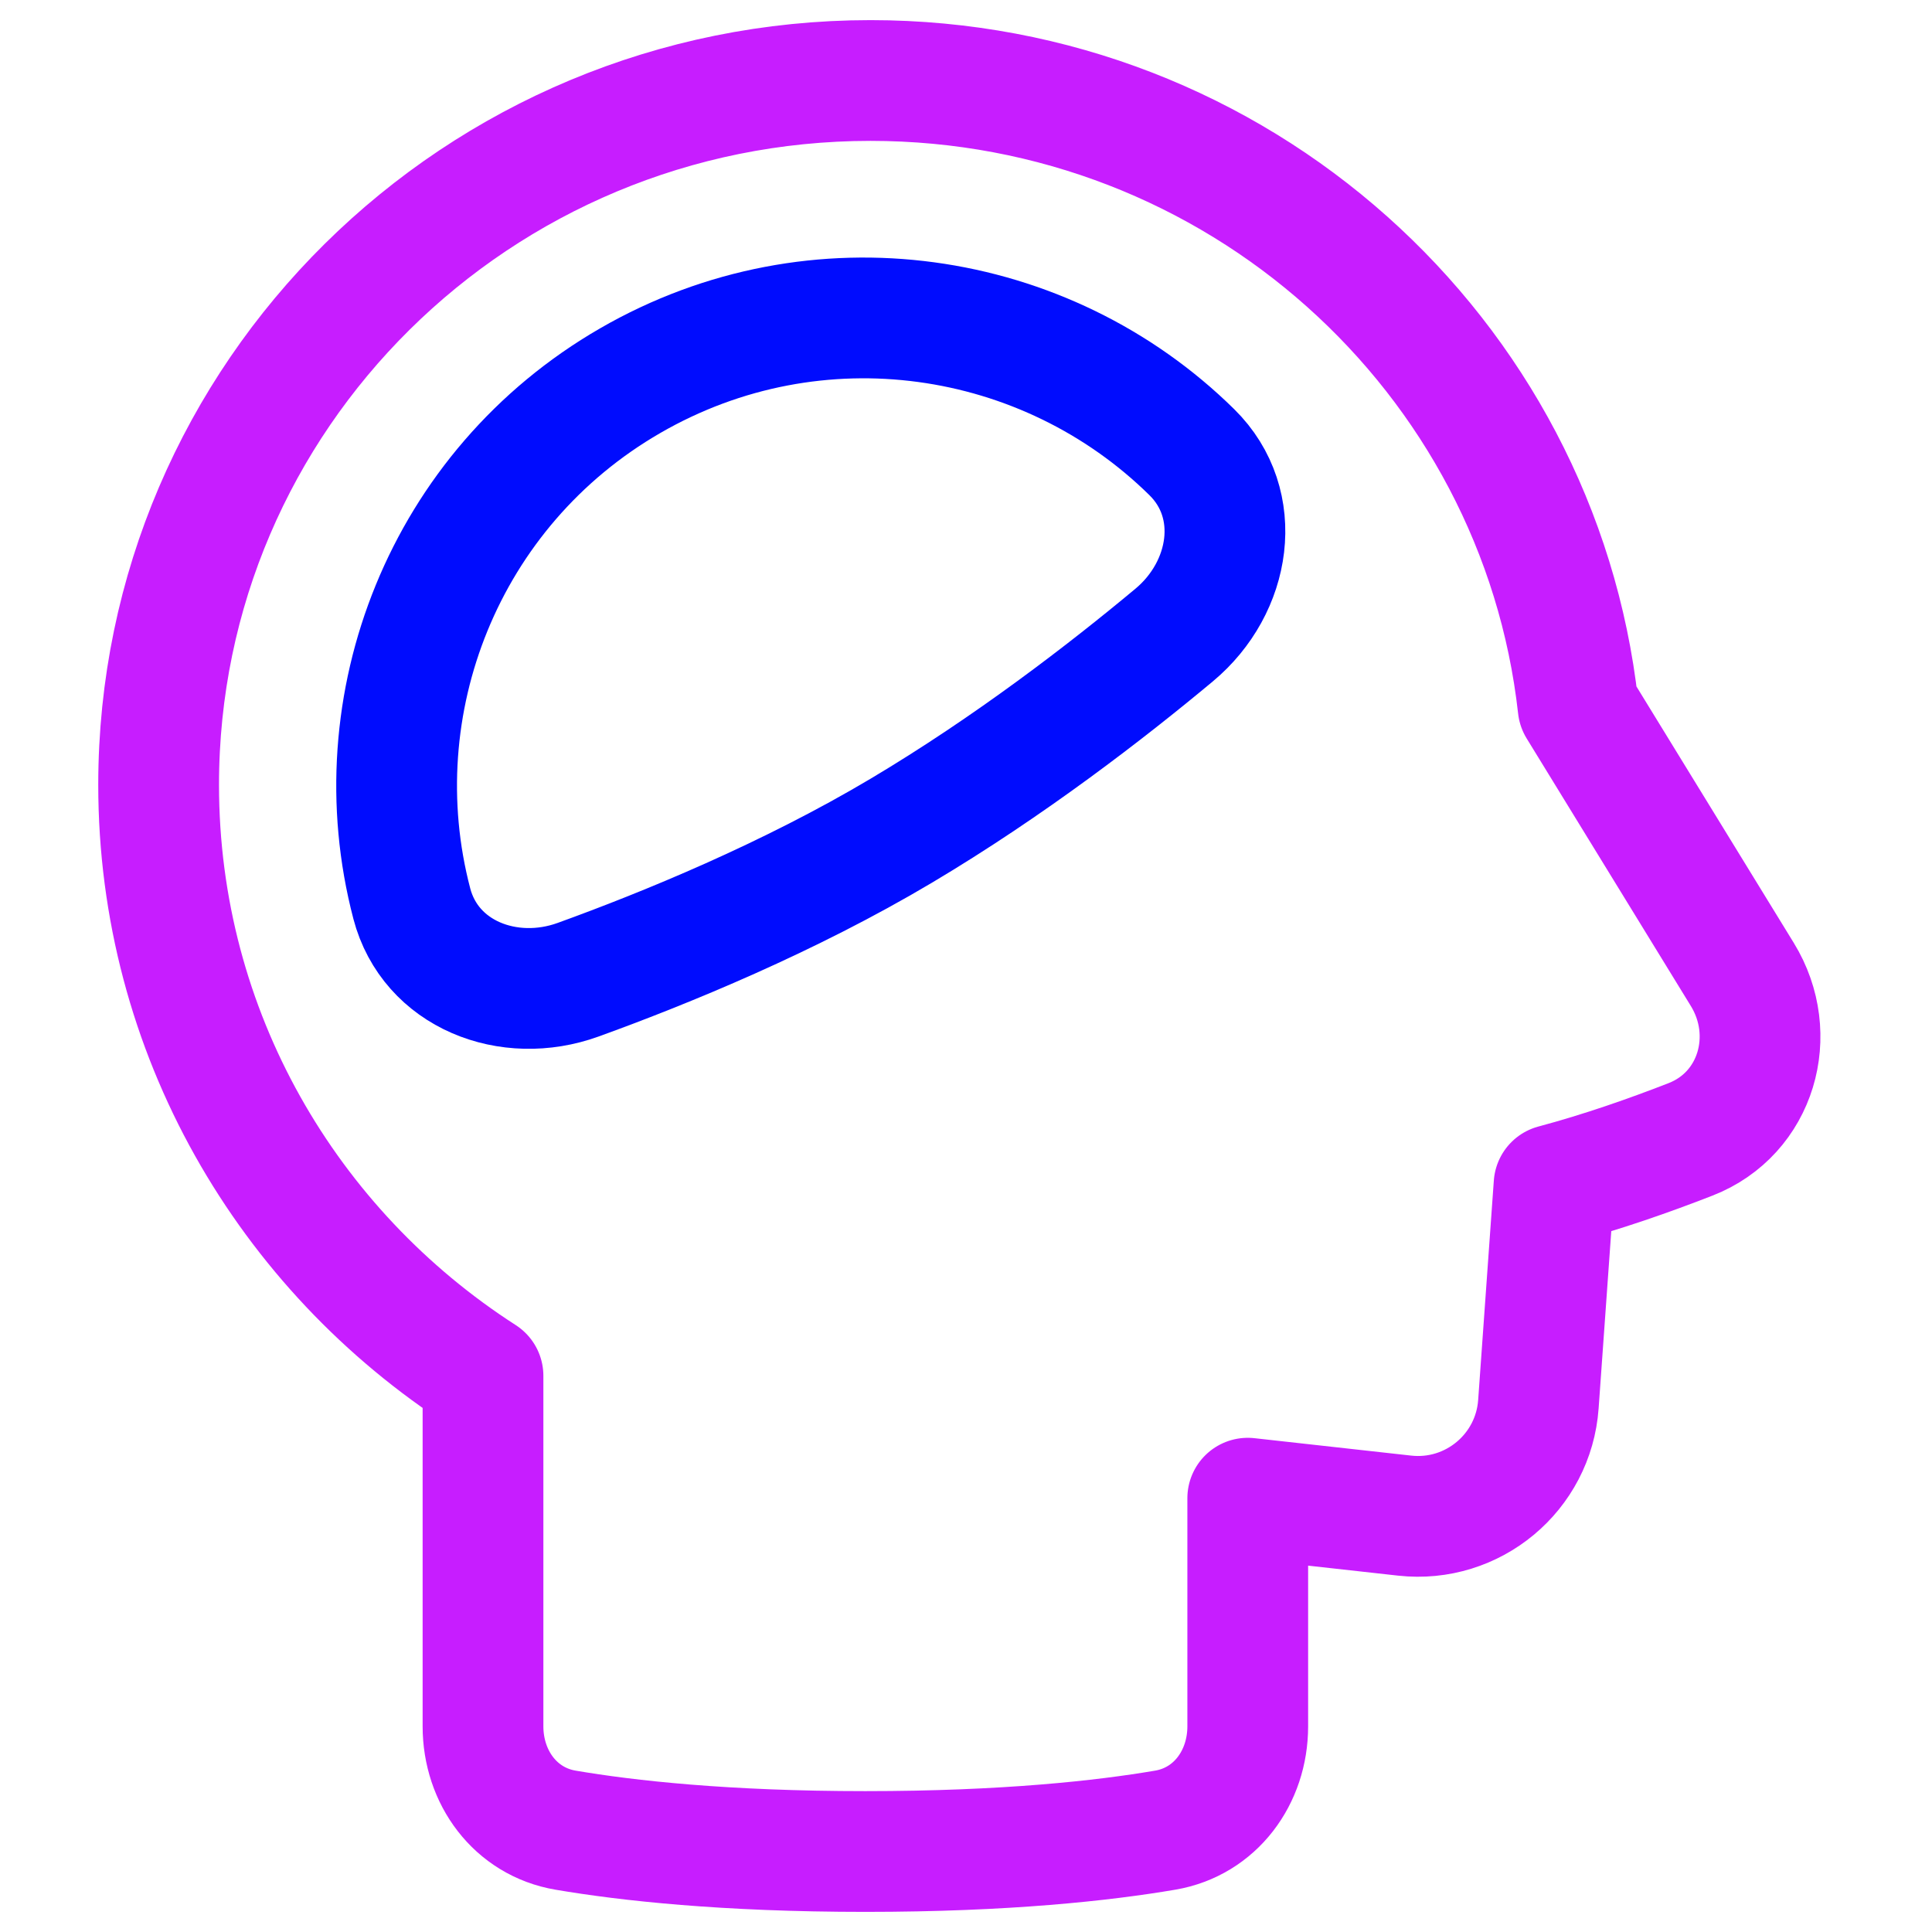 <svg xmlns="http://www.w3.org/2000/svg" fill="none" viewBox="0 0 48 48" id="Intellectual--Streamline-Plump-Neon">
  <desc>
    Intellectual Streamline Icon: https://streamlinehq.com
  </desc>
  <g id="intellectual--disability-intellectual">
    <path id="Vector" stroke="#c71dff" stroke-linecap="round" stroke-linejoin="round" d="M21.628 2c9.106 0 16.605 6.809 17.58 15.562l4.08 6.649c0.92 1.5 0.353 3.457 -1.286 4.096 -1.015 0.396 -2.196 0.811 -3.392 1.13l-0.389 5.45c-0.121 1.699 -1.631 2.956 -3.324 2.768L31 37.222v5.669c0 1.265 -0.804 2.367 -2.051 2.579 -1.527 0.26 -3.955 0.53 -7.449 0.53 -3.493 0 -5.922 -0.27 -7.449 -0.53C12.804 45.258 12 44.156 12 42.891v-8.709c-4.851 -3.121 -8.059 -8.531 -8.059 -14.682C3.941 9.835 11.86 2 21.628 2Z" stroke-width="3"></path>
    <path id="Vector_2" stroke="#000cfe" stroke-linecap="round" stroke-linejoin="round" d="M10.23 22.445c-1.292 -4.934 0.8 -10.316 5.43 -12.989 4.625 -2.67 10.323 -1.796 13.951 1.779 1.31 1.291 0.974 3.363 -0.438 4.541 -1.671 1.394 -4.091 3.263 -6.785 4.865 -2.787 1.658 -5.846 2.911 -8.025 3.7 -1.721 0.623 -3.67 -0.125 -4.133 -1.895Z" stroke-width="3"></path>
  </g>
</svg>
